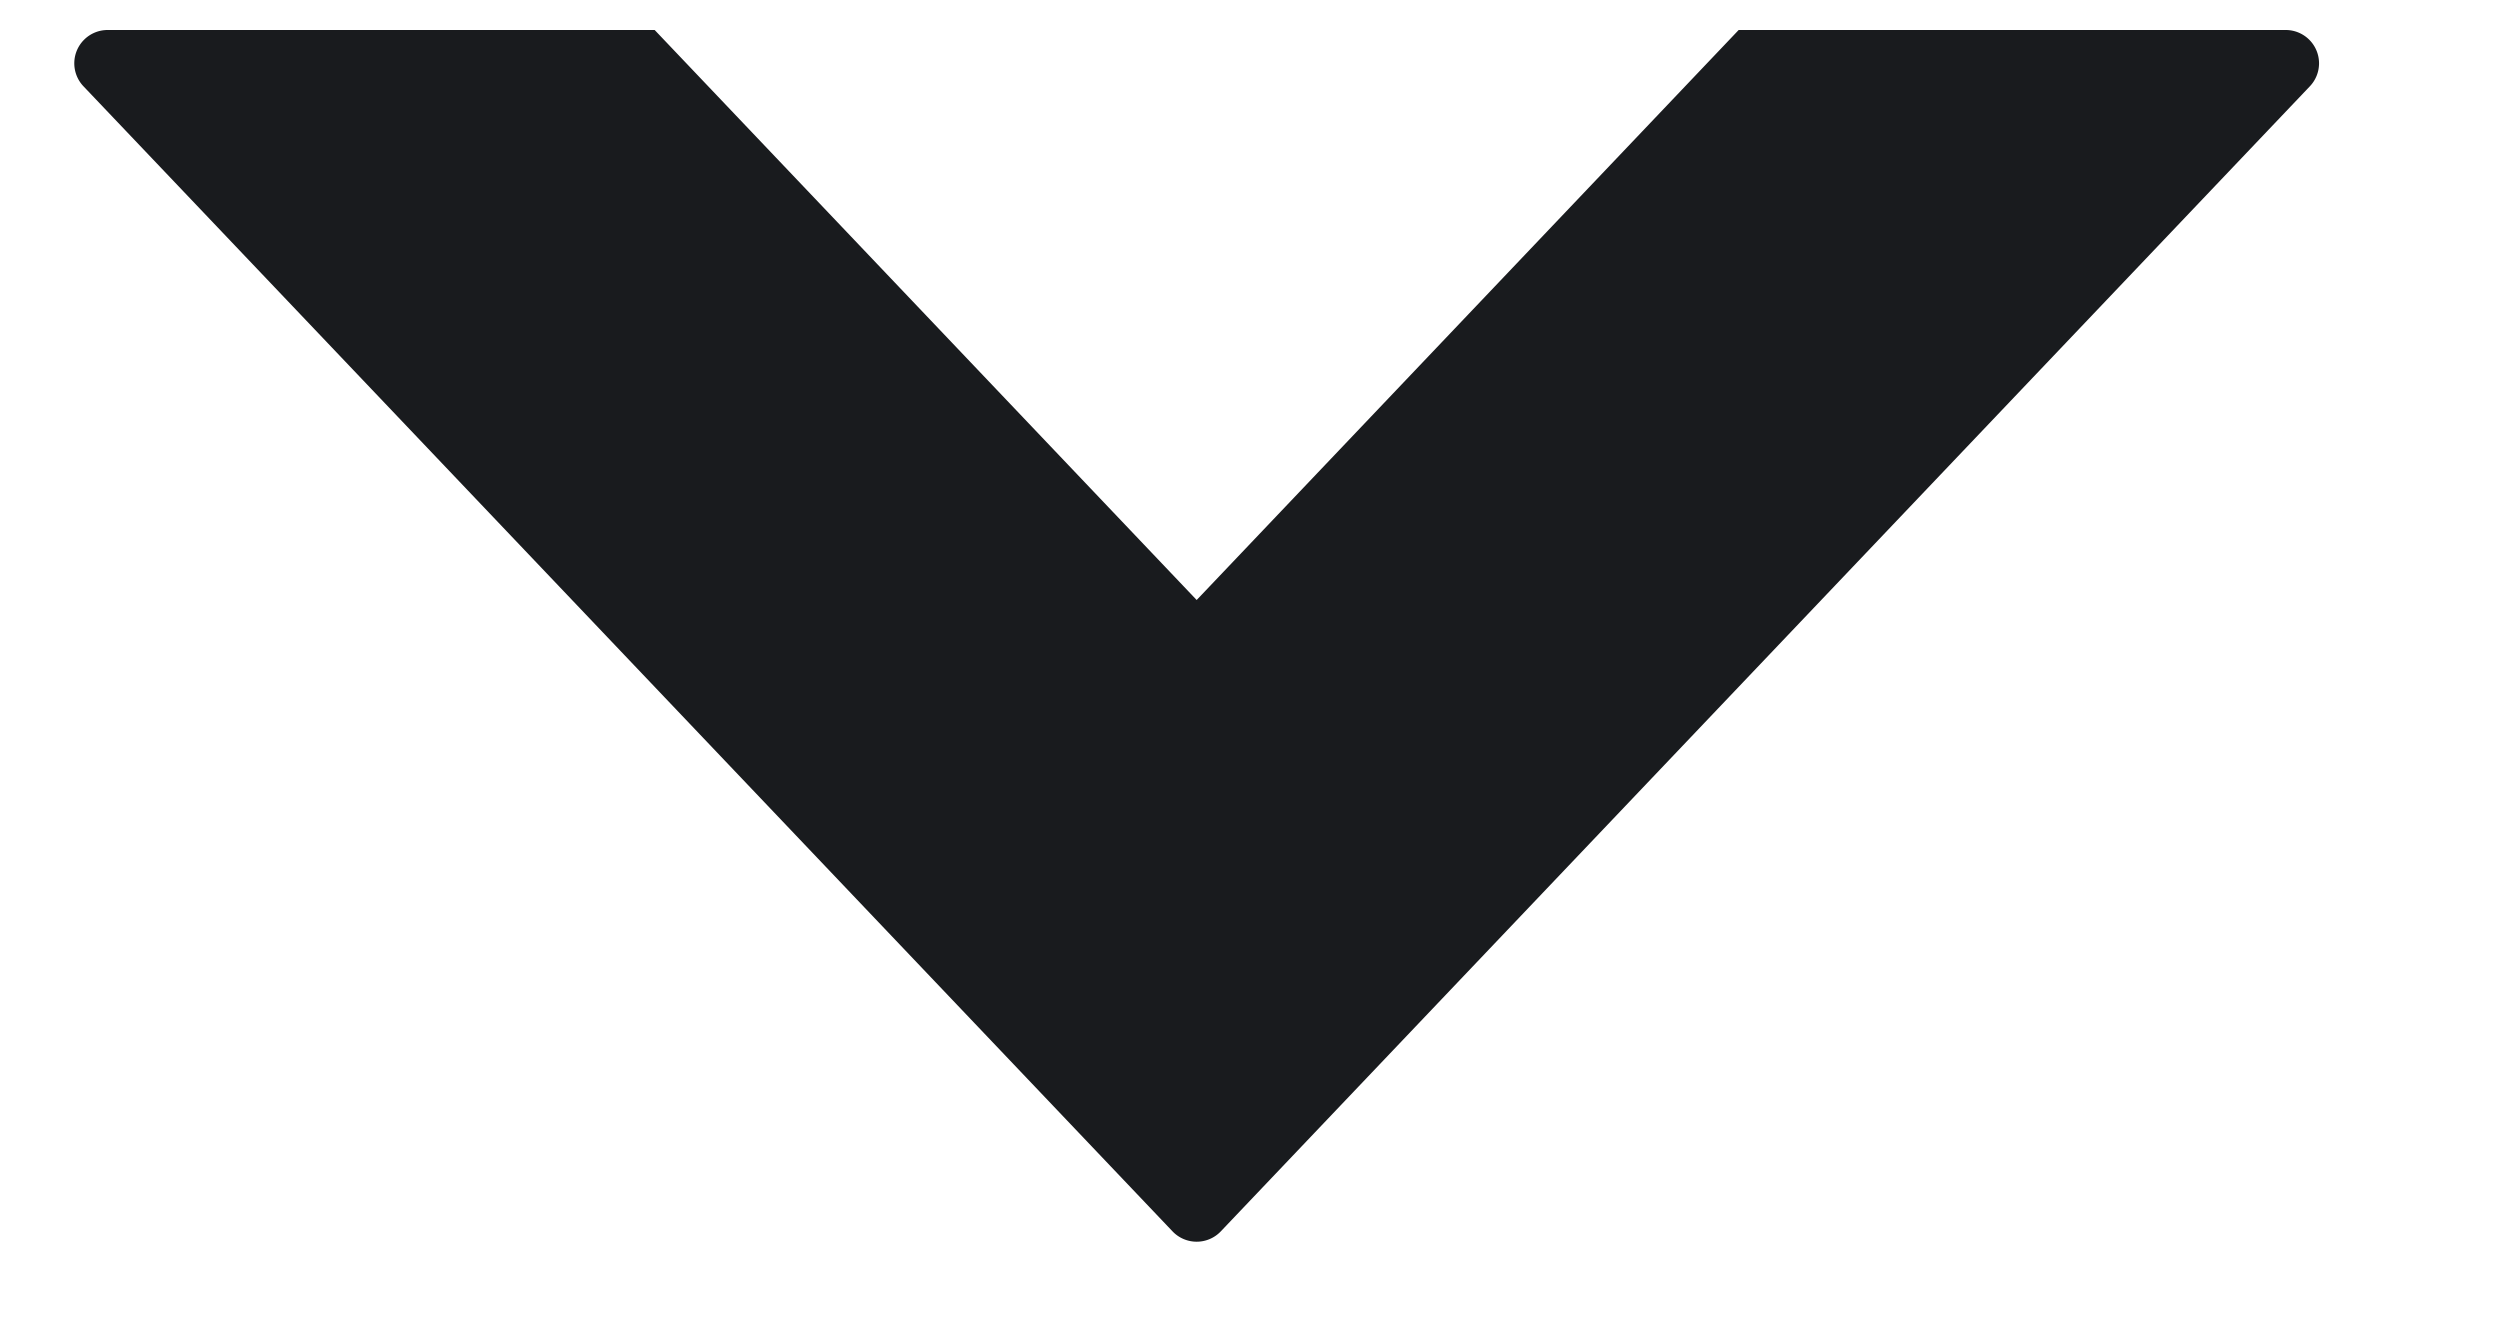 <svg xmlns="http://www.w3.org/2000/svg" width="15" height="8" viewBox="0 0 15 8"><g><g transform="rotate(90 7.5 4)"><path fill="#191b1e" d="M4.018-2.359a.2.2 0 0 0-.338.145v3.282L7.1 4.32 3.68 7.572v3.282a.2.2 0 0 0 .338.145l6.87-6.534a.2.2 0 0 0 0-.29z"/></g></g></svg>